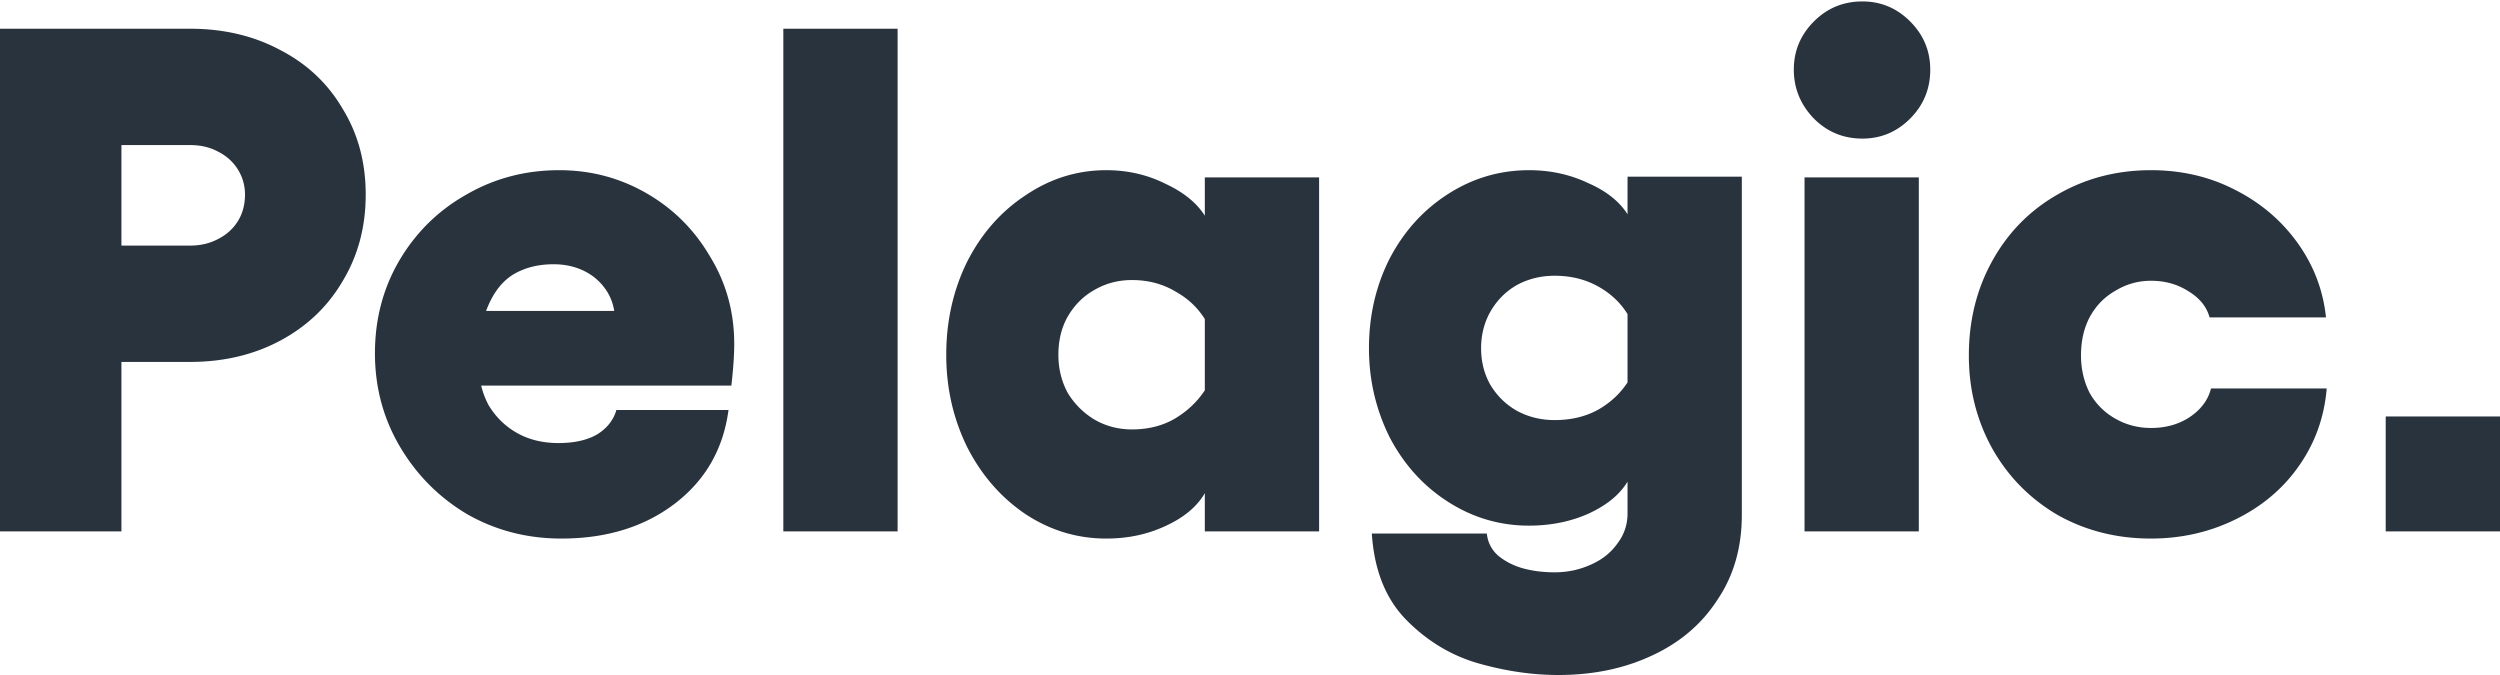 <svg height="162" width="600" xmlns="http://www.w3.org/2000/svg"><path d="M460.516 42.568v84.964h-27.428V42.568zM446.973.345c4.458 0 8.286 1.608 11.486 4.825 3.2 3.217 4.8 7.066 4.8 11.547 0 4.595-1.6 8.502-4.8 11.719-3.2 3.217-7.028 4.826-11.486 4.826-4.572 0-8.457-1.609-11.657-4.826-3.2-3.332-4.8-7.238-4.8-11.719 0-4.481 1.6-8.33 4.8-11.547 3.2-3.217 7.085-4.825 11.657-4.825zm69.265 128.91c-8.228 0-15.714-1.895-22.457-5.687-6.628-3.906-11.828-9.192-15.6-15.855-3.771-6.779-5.657-14.247-5.657-22.404 0-8.387 1.886-15.97 5.657-22.749 3.772-6.779 8.972-12.064 15.6-15.856 6.743-3.906 14.229-5.859 22.457-5.859 7.315 0 14.001 1.551 20.057 4.653 6.172 3.102 11.201 7.353 15.086 12.753 3.886 5.4 6.172 11.375 6.857 17.923h-27.943c-.685-2.527-2.342-4.595-4.971-6.204-2.628-1.723-5.657-2.585-9.086-2.585-3.085 0-5.942.804-8.571 2.413-2.628 1.493-4.685 3.619-6.172 6.376-1.371 2.643-2.057 5.688-2.057 9.135 0 3.216.686 6.204 2.057 8.961 1.487 2.643 3.544 4.711 6.172 6.204 2.629 1.494 5.486 2.241 8.571 2.241 3.544 0 6.629-.862 9.257-2.585 2.743-1.838 4.458-4.136 5.143-6.894h27.772c-.571 6.894-2.8 13.098-6.686 18.613-3.771 5.4-8.799 9.651-15.086 12.753-6.285 3.102-13.085 4.653-20.4 4.653zm-178.601 19.647c-5.029-5.055-7.829-12.006-8.4-20.853h27.6c.228 2.068 1.085 3.791 2.572 5.17 1.599 1.379 3.542 2.413 5.828 3.102 2.4.69 5.028 1.034 7.886 1.034 2.971 0 5.771-.574 8.4-1.723 2.743-1.149 4.914-2.815 6.514-4.998 1.714-2.183 2.572-4.653 2.572-7.411v-7.633c-1.851 3.084-4.937 5.628-9.258 7.633-4.343 1.954-9.143 2.93-14.4 2.93-6.972 0-13.428-1.896-19.371-5.687-5.943-3.792-10.629-8.962-14.057-15.511-3.315-6.663-4.972-13.787-4.972-21.37 0-7.813 1.657-14.994 4.972-21.542 3.428-6.549 8.114-11.72 14.057-15.511 5.943-3.792 12.399-5.687 19.371-5.687 5.143 0 9.886 1.034 14.229 3.102 4.328 1.896 7.471 4.389 9.429 7.478v-9.029h27.428v81.172c0 7.813-1.943 14.591-5.828 20.336-3.772 5.86-9.03 10.341-15.772 13.443-6.629 3.102-14.114 4.653-22.457 4.653-6.171 0-12.514-.919-19.029-2.757-6.514-1.838-12.286-5.285-17.314-10.341zm52.972-73.526c-1.703-2.741-4.045-4.946-7.029-6.612-3.086-1.724-6.572-2.585-10.457-2.585-3.315 0-6.343.747-9.086 2.24-2.629 1.493-4.743 3.619-6.343 6.377-1.486 2.643-2.228 5.572-2.228 8.789 0 3.217.742 6.147 2.228 8.789 1.6 2.643 3.714 4.711 6.343 6.205 2.743 1.493 5.771 2.24 9.086 2.24 3.885 0 7.314-.804 10.286-2.413 2.989-1.67 5.389-3.879 7.2-6.629zm-74.023 52.156h-27.429v-9.175c-1.85 3.193-4.936 5.791-9.257 7.796-4.342 2.068-9.142 3.102-14.4 3.102-6.971 0-13.429-1.953-19.371-5.859-5.943-4.022-10.629-9.421-14.058-16.2-3.313-6.779-4.971-14.132-4.971-22.06 0-8.042 1.658-15.453 4.971-22.232 3.429-6.779 8.115-12.121 14.058-16.027 5.942-4.022 12.4-6.032 19.371-6.032 5.143 0 9.886 1.091 14.229 3.274 4.328 2.008 7.471 4.559 9.428 7.65v-9.201h27.429zm-34.629-27.058c2.991-1.781 5.391-4.048 7.2-6.801V76.582c-1.701-2.741-4.044-4.945-7.028-6.612-3.086-1.838-6.571-2.757-10.458-2.757-3.313 0-6.342.804-9.085 2.413-2.628 1.493-4.743 3.619-6.343 6.376-1.486 2.643-2.229 5.687-2.229 9.134 0 3.332.743 6.377 2.229 9.134a18.777 18.777 0 0 0 6.343 6.377c2.743 1.609 5.772 2.413 9.085 2.413 3.887 0 7.315-.862 10.286-2.586zm-93.959-93.58h27.429v120.638h-27.429zM600 99.957v27.575h-27.429V99.957zm-465.271 29.298c-8.228 0-15.771-1.953-22.628-5.859-6.743-4.022-12.114-9.421-16.115-16.2-3.999-6.779-6-14.247-6-22.405 0-8.157 1.943-15.568 5.829-22.231 4-6.779 9.372-12.064 16.114-15.856 6.743-3.906 14.172-5.859 22.286-5.859 7.543 0 14.515 1.838 20.914 5.515 6.4 3.676 11.486 8.731 15.257 15.166 3.887 6.318 5.829 13.327 5.829 21.025 0 2.643-.228 5.974-.686 9.996h-60.044c.385 1.62.976 3.184 1.758 4.653 1.715 2.872 4.001 5.112 6.858 6.721 2.857 1.609 6.171 2.413 9.942 2.413 3.772 0 6.858-.689 9.258-2.068 2.4-1.493 3.942-3.447 4.628-5.86h26.914c-1.256 9.421-5.599 16.947-13.028 22.577-7.314 5.515-16.342 8.272-27.086 8.272zM116.66 74.623h30.755a12.324 12.324 0 0 0-2.572-5.859c-1.371-1.724-3.085-3.045-5.142-3.964-2.058-.919-4.343-1.379-6.858-1.379-3.656 0-6.857.804-9.6 2.413-2.628 1.609-4.685 4.194-6.171 7.755-.144.336-.282.681-.412 1.034zM45.6 6.894c8.115 0 15.371 1.723 21.771 5.17 6.401 3.332 11.372 8.042 14.915 14.132 3.657 5.974 5.485 12.811 5.485 20.508 0 7.698-1.828 14.591-5.485 20.681-3.543 6.09-8.514 10.858-14.915 14.304-6.4 3.447-13.656 5.171-21.771 5.171H29.143v40.672H0V6.894zm11.486 46.187c1.142-1.838 1.714-3.964 1.714-6.377 0-2.182-.572-4.194-1.714-6.032-1.143-1.838-2.743-3.274-4.8-4.308-1.943-1.034-4.172-1.551-6.686-1.551H29.143V58.94H45.6c2.514 0 4.743-.517 6.686-1.551 2.057-1.034 3.657-2.47 4.8-4.308z" fill="#29333e"></path></svg>
